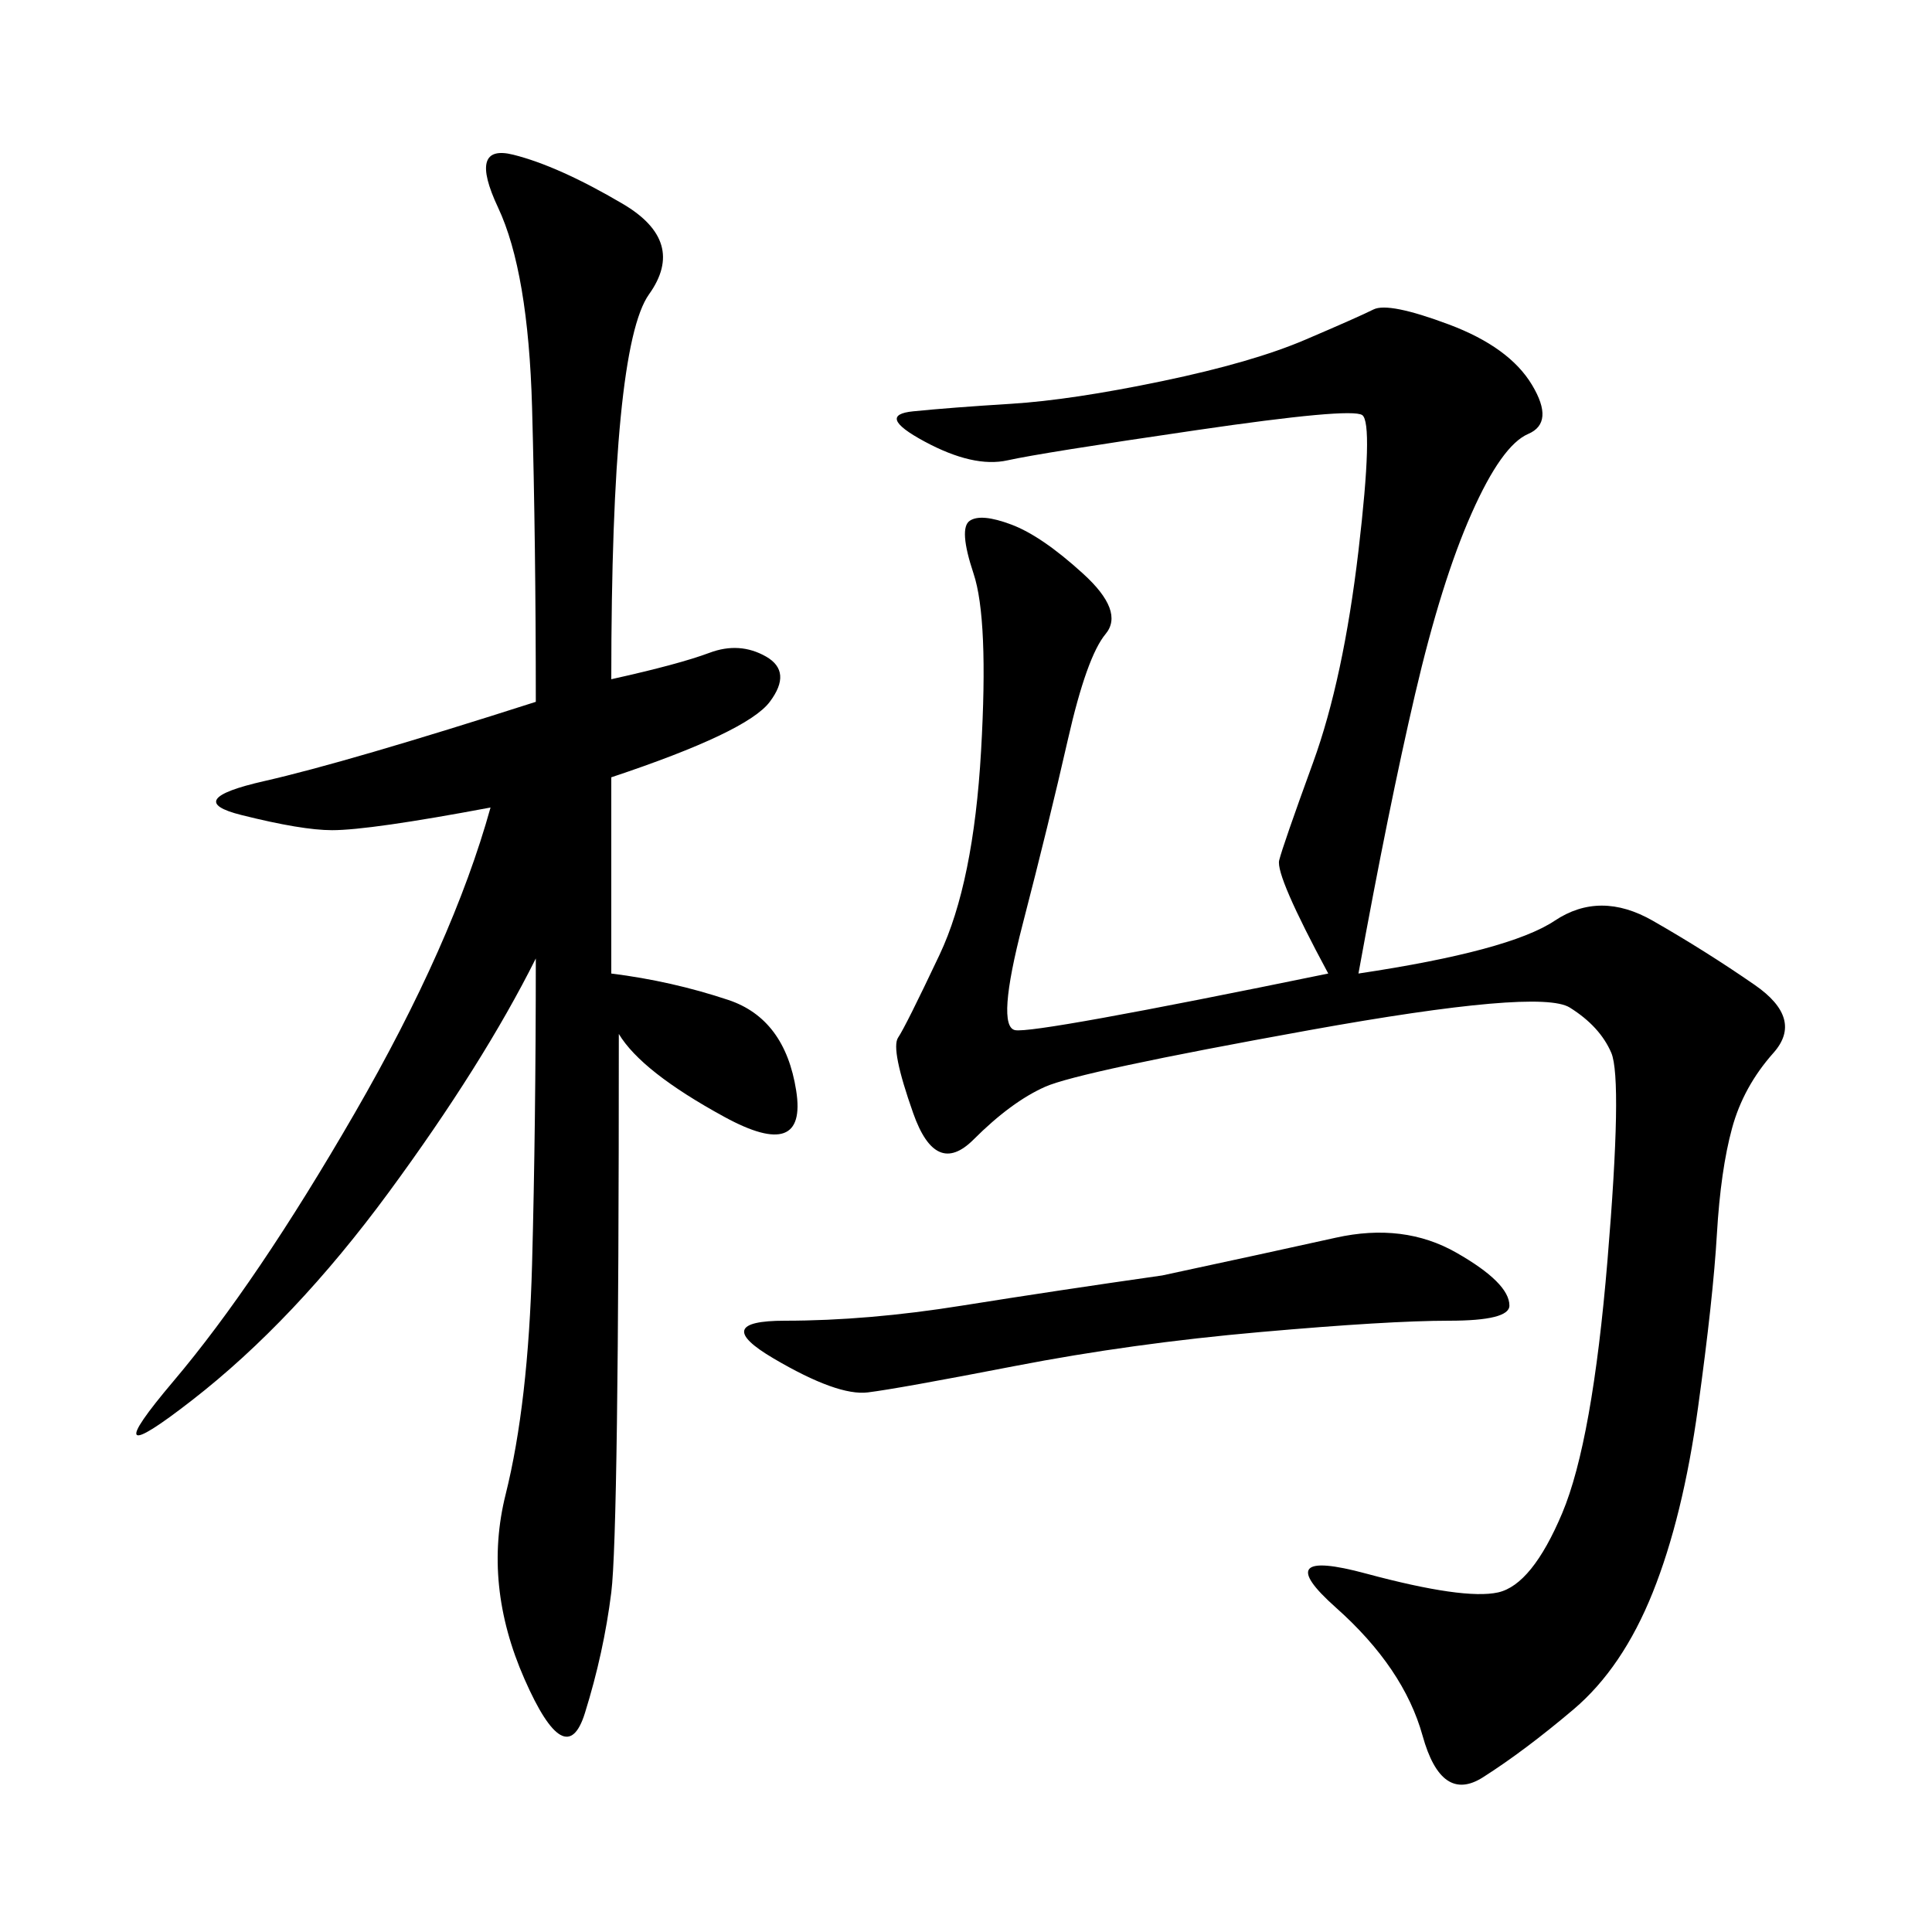 <svg xmlns="http://www.w3.org/2000/svg" xmlns:xlink="http://www.w3.org/1999/xlink" width="300" height="300"><path d="M210.94 151.17Q234.38 147.66 241.41 142.97Q248.44 138.28 256.64 142.97Q264.84 147.66 272.46 152.93Q280.08 158.20 275.39 163.48Q270.70 168.75 268.95 175.20Q267.19 181.64 266.60 191.60Q266.02 201.56 263.67 218.55Q261.33 235.55 256.64 247.27Q251.95 258.98 244.34 265.43Q236.72 271.88 230.27 275.98Q223.83 280.08 220.90 269.53Q217.97 258.98 207.42 249.61Q196.88 240.23 212.11 244.34Q227.34 248.44 232.62 247.27Q237.89 246.09 242.58 234.96Q247.27 223.83 249.61 195.70Q251.95 167.58 250.20 163.48Q248.44 159.38 243.75 156.45Q239.06 153.52 203.32 159.96Q167.58 166.41 162.30 168.75Q157.03 171.09 151.17 176.95Q145.31 182.81 141.80 172.85Q138.28 162.89 139.45 161.13Q140.63 159.38 145.90 148.24Q151.17 137.11 152.34 116.60Q153.52 96.09 151.17 89.06Q148.83 82.03 150.59 80.86Q152.34 79.69 157.03 81.45Q161.72 83.20 168.16 89.06Q174.61 94.92 171.68 98.44Q168.75 101.95 165.82 114.84Q162.89 127.73 158.79 143.55Q154.69 159.38 157.62 159.96Q160.55 160.55 206.25 151.17L206.25 151.17Q198.05 135.94 198.63 133.59Q199.22 131.25 203.91 118.36Q208.59 105.47 210.94 85.55Q213.28 65.63 211.52 64.45Q209.77 63.28 185.74 66.80Q161.72 70.31 156.45 71.48Q151.17 72.66 143.55 68.55Q135.94 64.45 141.80 63.87Q147.66 63.28 157.03 62.70Q166.41 62.11 180.47 59.18Q194.53 56.25 202.73 52.73Q210.94 49.22 213.28 48.05Q215.63 46.88 225 50.39Q234.38 53.91 237.89 59.77Q241.41 65.63 237.30 67.38Q233.20 69.14 228.52 79.69Q223.83 90.23 219.73 107.81Q215.63 125.39 210.94 151.17L210.94 151.17ZM94.92 105.47Q105.47 103.13 110.16 101.37Q114.84 99.61 118.95 101.95Q123.05 104.30 119.53 108.98Q116.02 113.67 94.92 120.70L94.92 120.70L94.92 151.17Q104.30 152.34 113.09 155.27Q121.88 158.20 123.63 169.34Q125.39 180.47 112.50 173.44Q99.61 166.41 96.09 160.55L96.09 160.55Q96.09 237.89 94.92 247.27Q93.75 256.64 90.82 266.02Q87.89 275.39 81.45 260.74Q75 246.09 78.52 232.03Q82.03 217.97 82.62 196.29Q83.20 174.61 83.20 148.83L83.20 148.83Q75 165.23 60.35 185.16Q45.70 205.08 29.88 217.38Q14.06 229.69 26.95 214.45Q39.84 199.22 55.08 172.85Q70.31 146.48 76.17 125.39L76.17 125.39Q57.42 128.91 51.56 128.91L51.56 128.91Q46.88 128.91 37.50 126.56Q28.13 124.22 41.02 121.29Q53.91 118.36 83.20 108.98L83.20 108.98Q83.20 84.38 82.62 63.28Q82.03 42.19 77.34 32.23Q72.66 22.27 79.69 24.02Q86.72 25.78 96.68 31.64Q106.64 37.50 100.78 45.70Q94.92 53.91 94.92 105.47L94.92 105.47ZM180.47 198.05Q196.88 194.53 207.42 192.19Q217.97 189.84 226.17 194.53Q234.38 199.22 234.38 202.73L234.38 202.73Q234.38 205.08 225 205.08L225 205.08Q215.63 205.08 195.70 206.84Q175.78 208.59 157.62 212.11Q139.45 215.63 134.77 216.21Q130.08 216.80 120.12 210.94Q110.16 205.08 121.88 205.08L121.88 205.08Q134.77 205.08 149.41 202.73Q164.06 200.39 180.47 198.05L180.47 198.05Z"/></svg>